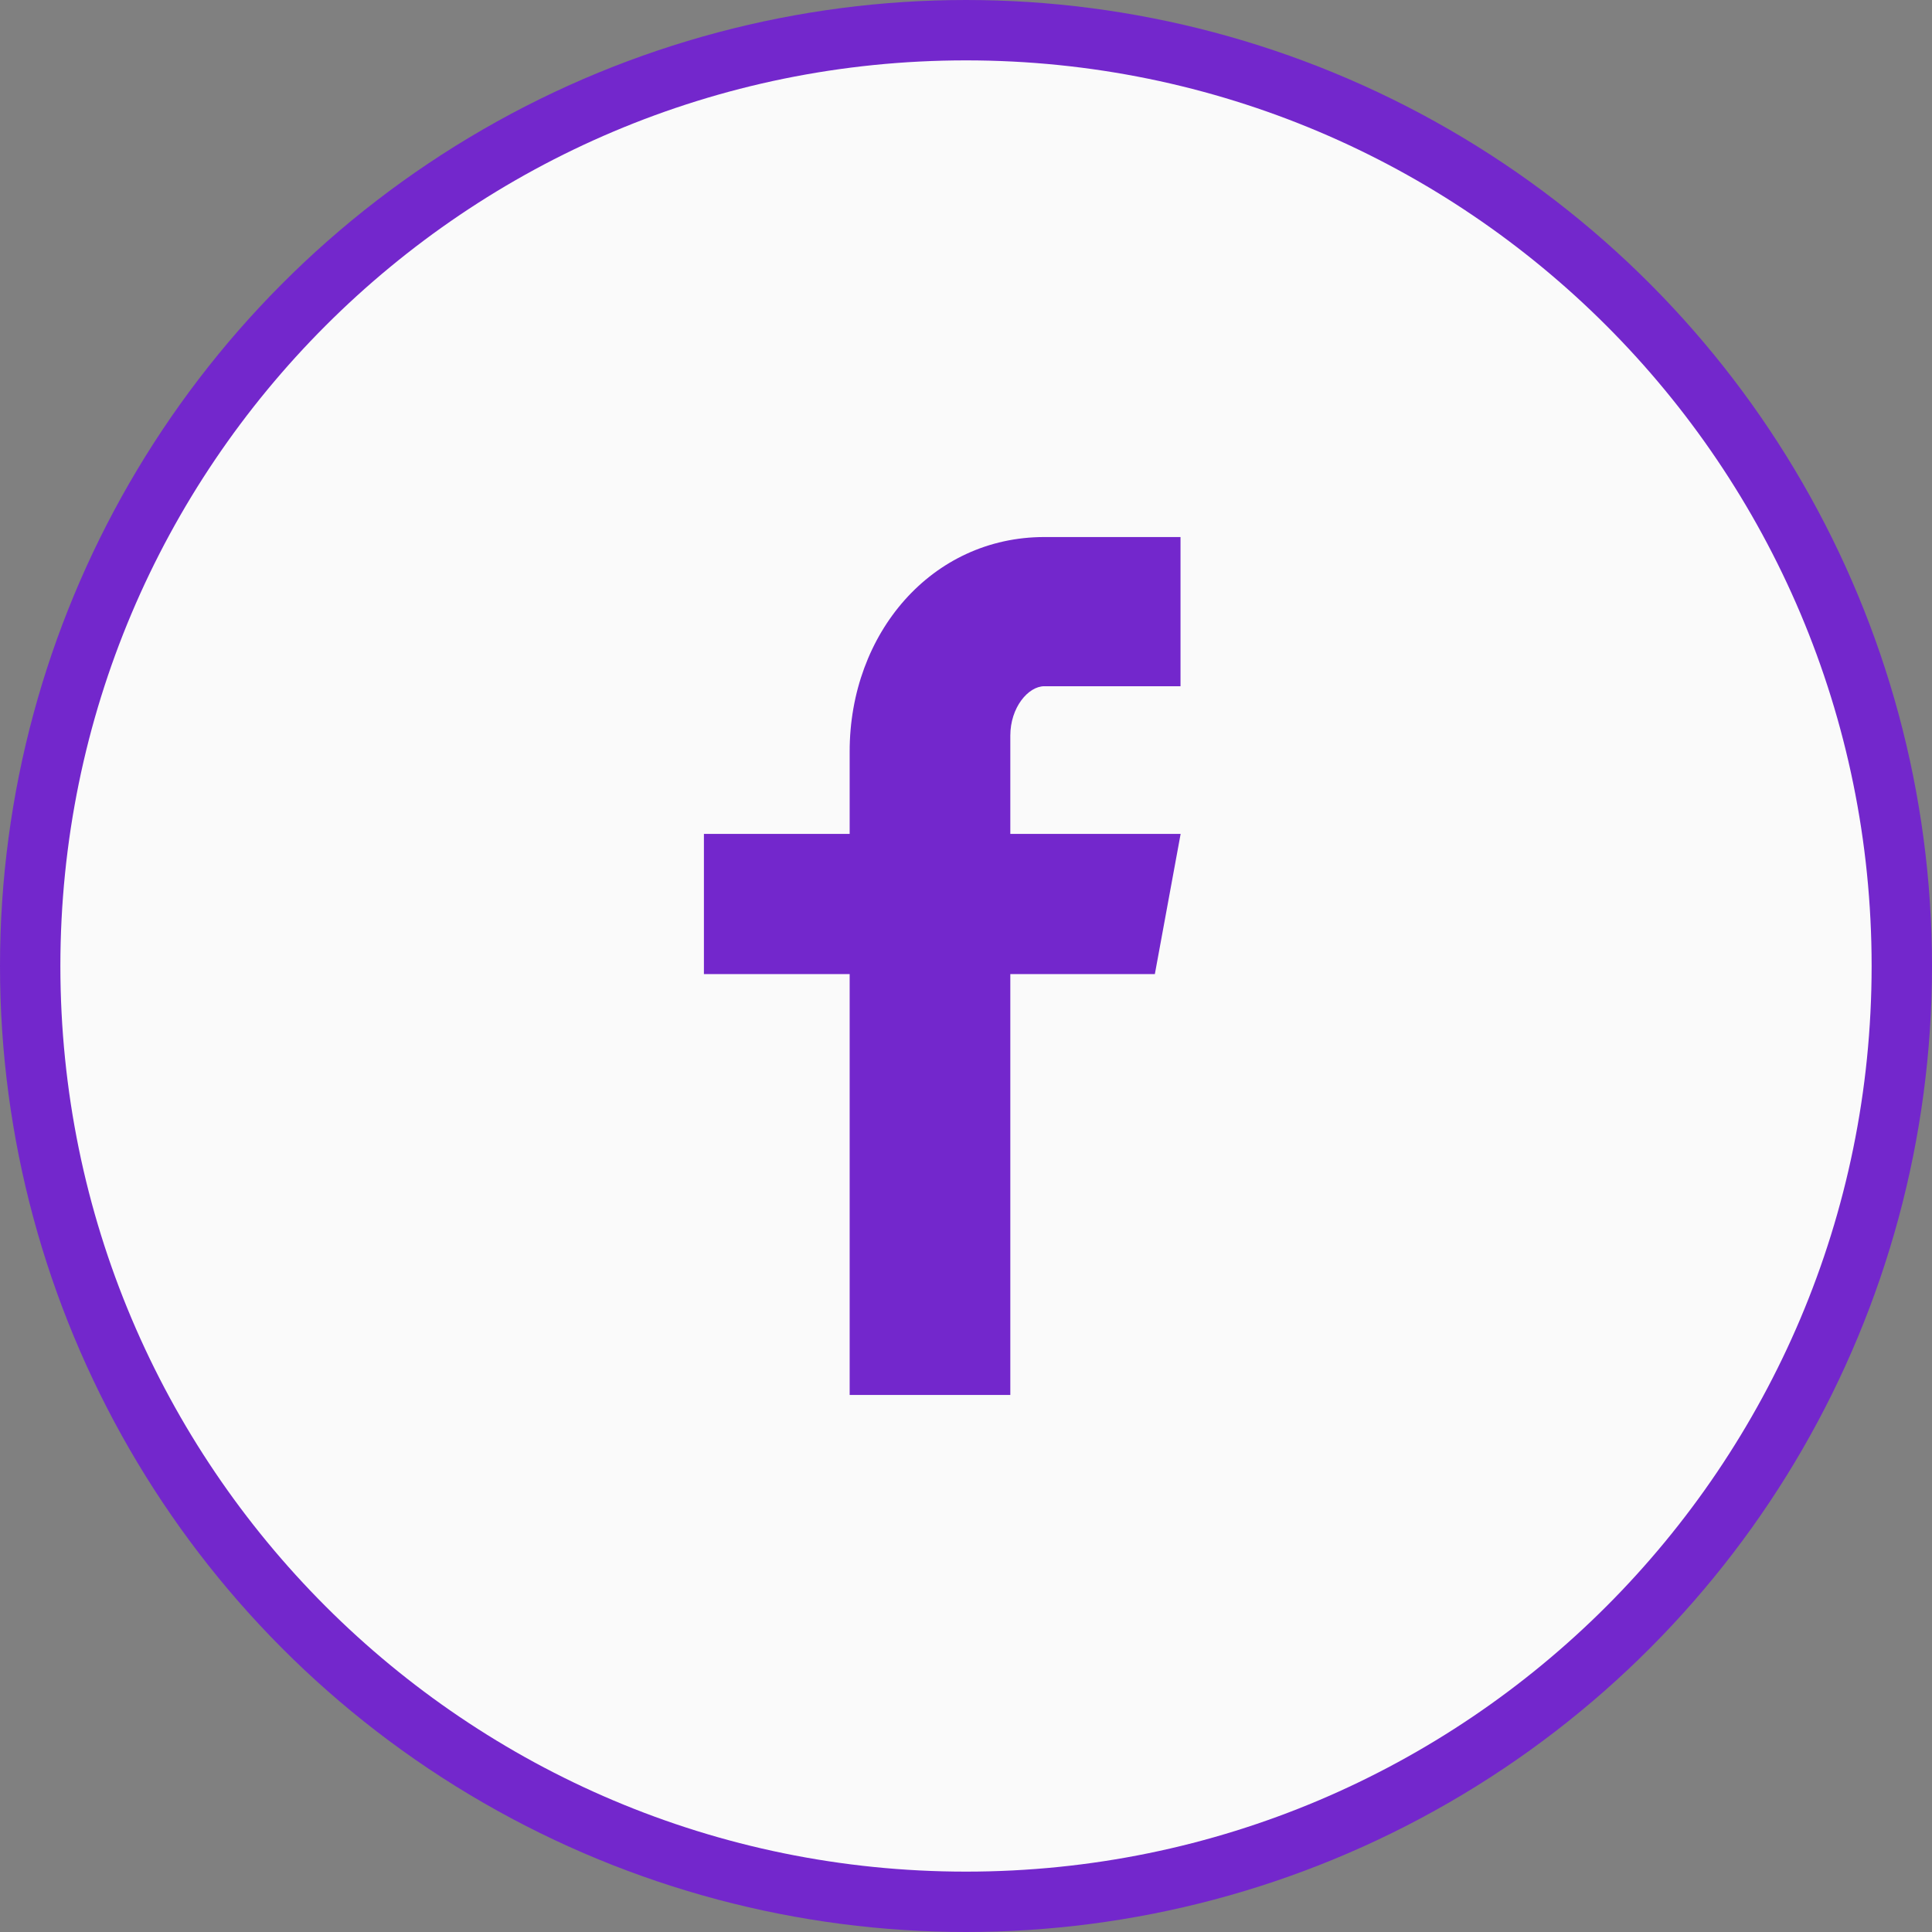 <svg fill="none" height="32" viewBox="0 0 32 32" width="32" xmlns="http://www.w3.org/2000/svg"><rect x="0" y="0" width="32" height="32" fill="#808080" stroke="none"/><circle cx="16" cy="16" fill="#7327cc" r="15.5" stroke="#7327cc"/><path d="M16 1C7.716 1 1 7.716 1 16 1 24.284 7.716 31 16 31 24.284 31 31 24.284 31 16 31 7.716 24.284 1 16 1ZM19.553 11.366H17.298C17.031 11.366 16.734 11.717 16.734 12.184V13.812H19.555L19.128 16.134H16.734V23.105H14.073V16.134H11.659V13.812H14.073V12.447C14.073 10.488 15.433 8.895 17.298 8.895H19.553V11.366Z" fill="#fafafa"/></svg>
